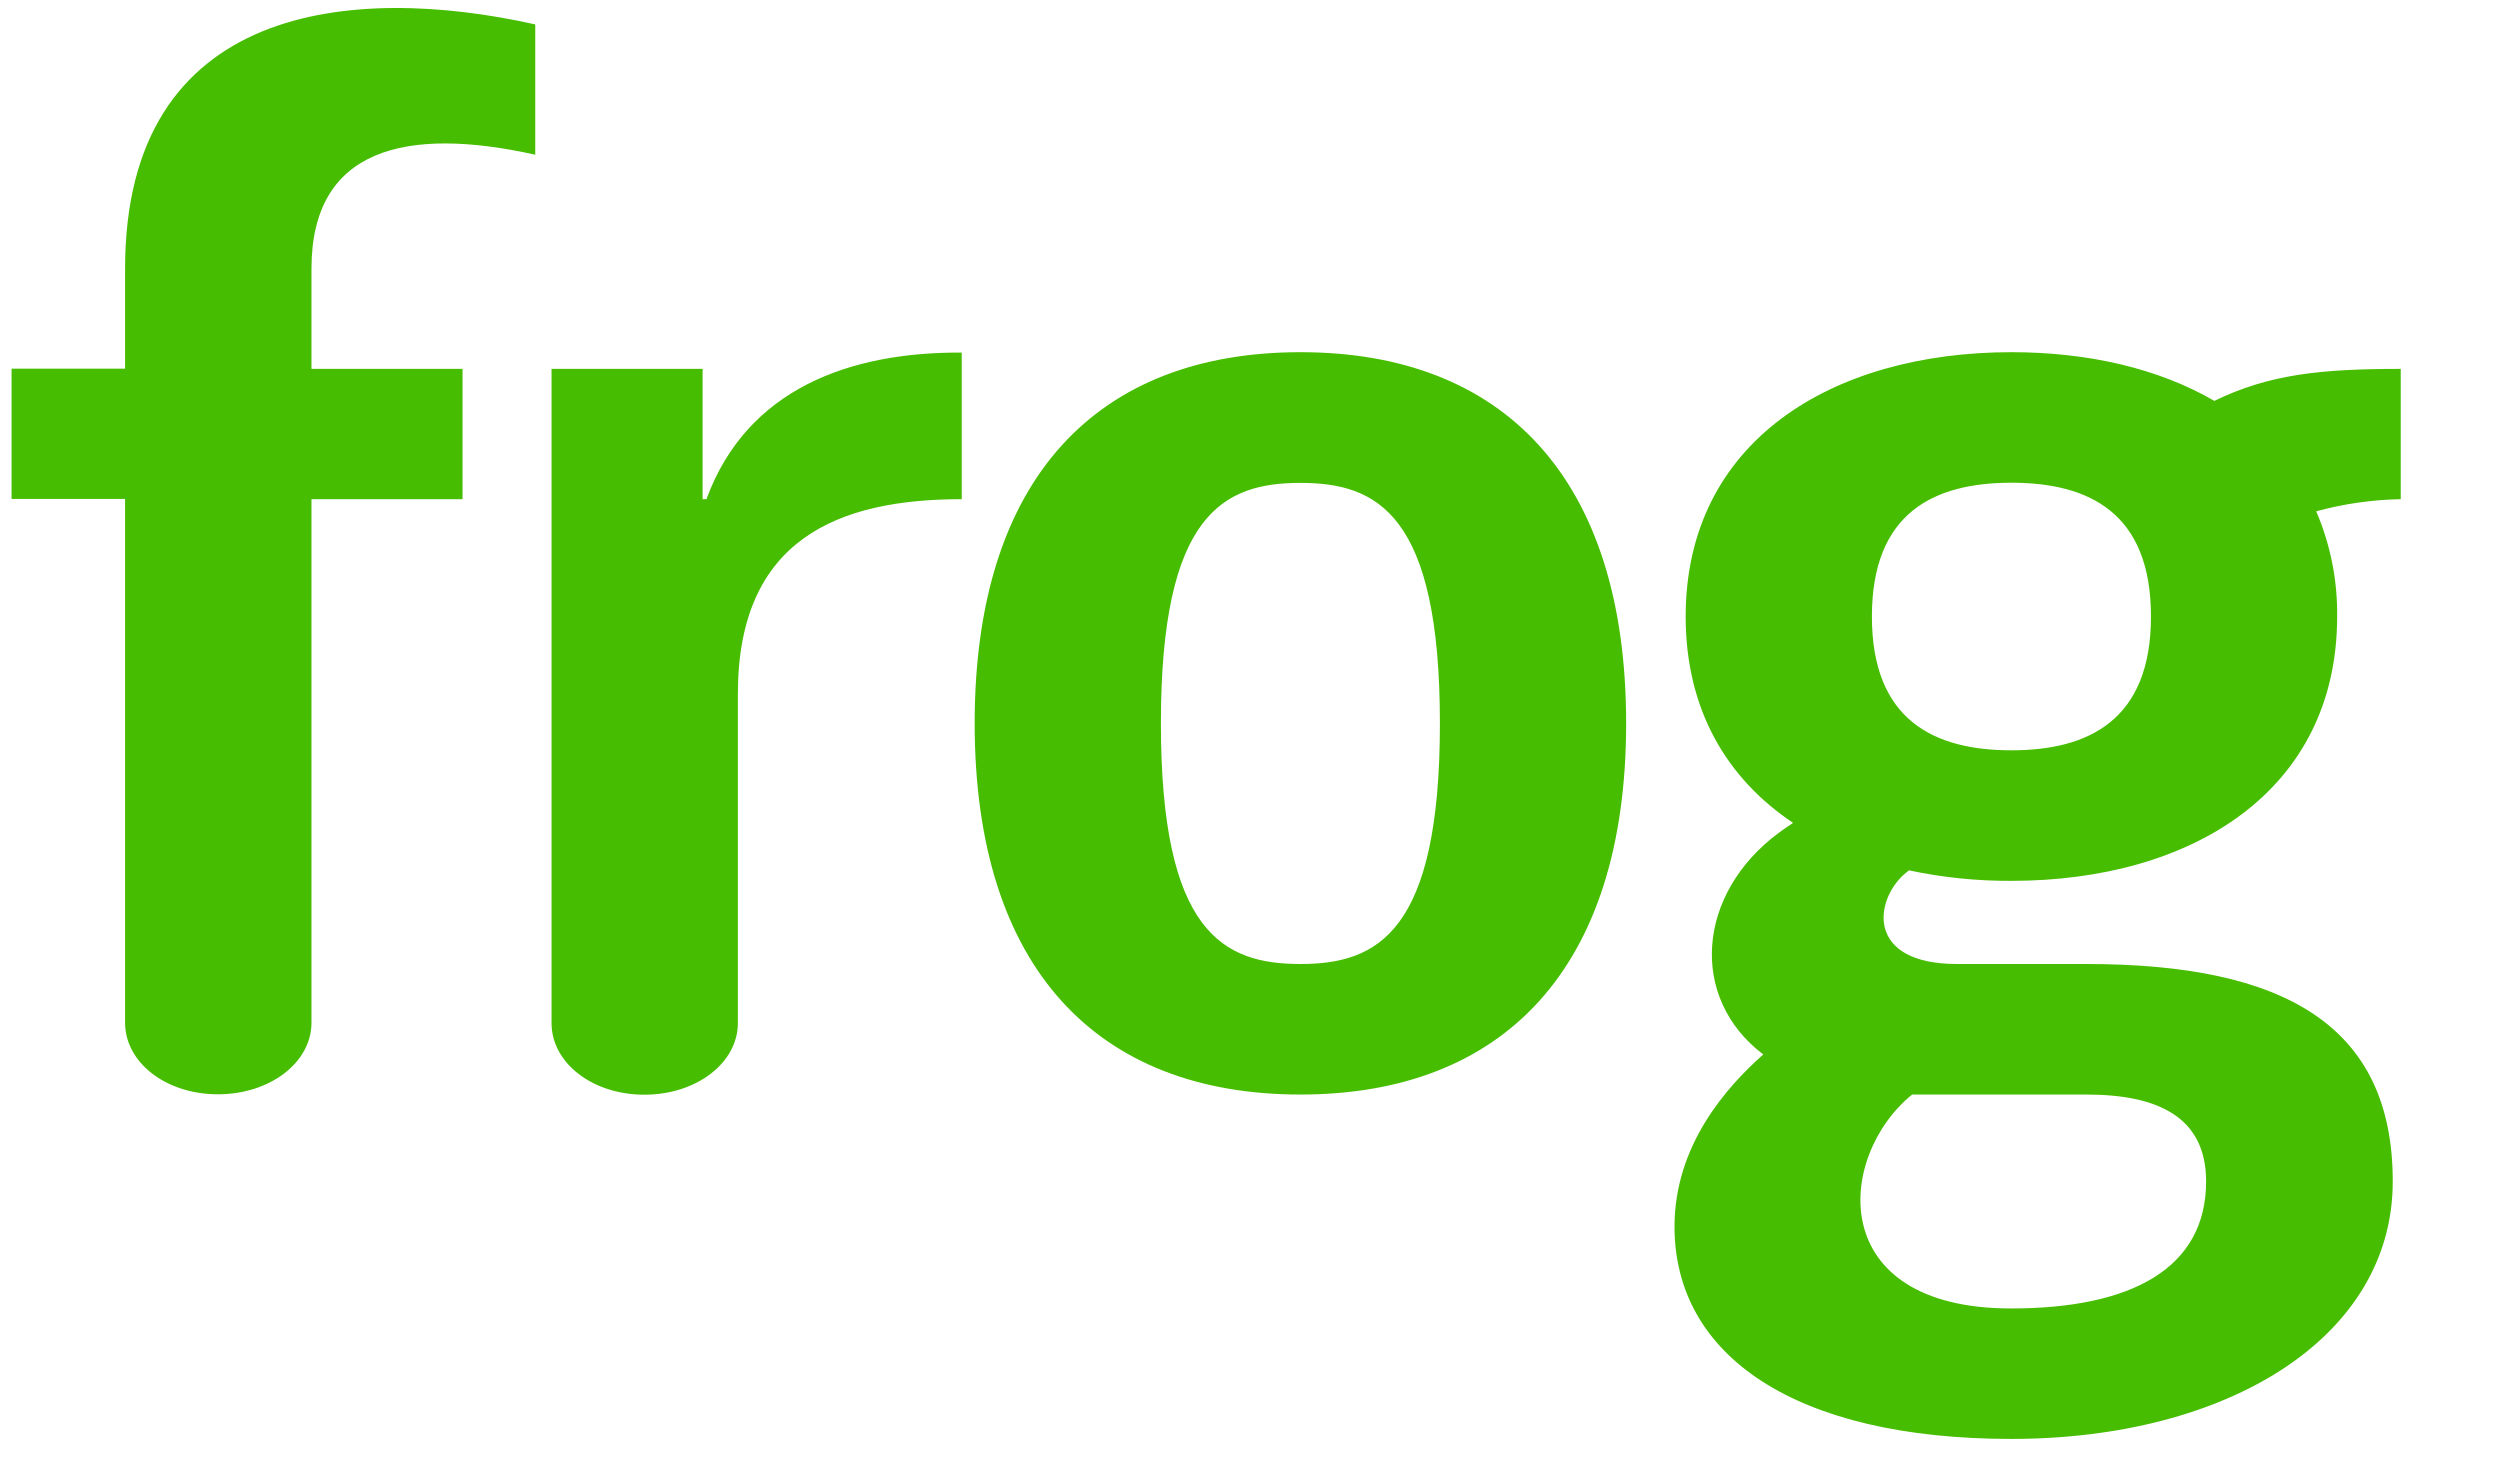 <svg width="307" height="179" viewBox="0 0 307 179" fill="none" xmlns="http://www.w3.org/2000/svg">
<g clip-path="url(#clip0_2376_49878)">
<path d="M15.36 32.999V45.269H1.42V61.269H15.36V125.589C15.36 130.469 20.36 134.379 26.76 134.379C33.16 134.379 38.25 130.469 38.25 125.589V61.299H56.8V45.299H38.25V32.999C38.25 18.199 49.85 15.469 65.73 18.999V2.999C43.39 -2.001 15.36 0.329 15.36 32.999ZM86.75 61.299H86.28V45.299H67.73V125.629C67.73 130.519 72.73 134.429 79.13 134.429C85.53 134.429 90.61 130.519 90.61 125.629V85.229C90.61 66.149 103 61.299 118.1 61.299V43.299C104.49 43.209 91.74 47.679 86.75 61.299ZM247 43.249C224.9 43.249 207 54.249 207 75.719C207 87.179 212.09 95.639 220.19 101.049C219.6 101.439 219.01 101.839 218.45 102.259C208.39 109.689 207.31 122.499 216.53 129.489C212.01 133.489 205.63 140.649 205.63 150.629C205.63 166.469 220.42 176.699 246.99 176.699C273.56 176.699 293.83 164.249 293.83 145.079C293.83 125.909 280.51 118.379 256.2 118.379H240.32C229.19 118.379 230.13 110.689 233.81 107.379C234 107.209 234.2 107.049 234.42 106.879C238.555 107.759 242.772 108.191 247 108.169C269.11 108.169 287 97.169 287 75.719C287.056 71.277 286.18 66.872 284.43 62.789C287.815 61.865 291.302 61.364 294.81 61.299V45.299C284.99 45.299 278.64 45.959 271.92 49.229C265.07 45.239 256.4 43.249 247 43.249ZM234.85 134.409H256.18C264.94 134.409 270.91 137.129 270.91 145.079C270.91 155.759 261.75 160.679 246.97 160.679C224.1 160.679 225.46 141.999 234.81 134.409H234.85ZM247 92.139C237.54 92.139 229.87 88.469 229.87 75.709C229.87 62.949 237.5 59.279 247 59.279C256.5 59.279 264.14 62.939 264.14 75.709C264.14 88.479 256.42 92.139 247 92.139ZM159.69 43.249C134.84 43.249 119.69 58.619 119.69 88.829C119.69 119.039 134.87 134.409 159.69 134.409C184.51 134.409 199.69 119.039 199.69 88.829C199.69 58.619 184.53 43.249 159.69 43.249ZM159.69 118.379C150.23 118.379 142.56 114.539 142.56 88.829C142.56 63.119 150.23 59.299 159.69 59.299C169.15 59.299 176.82 63.129 176.82 88.829C176.82 114.529 169.15 118.379 159.69 118.379Z" fill="#46BD00"/>
</g>
<defs>
<clipPath id="clip0_2376_49878">
<rect width="307" height="179" fill="white"/>
</clipPath>
</defs>
</svg>
